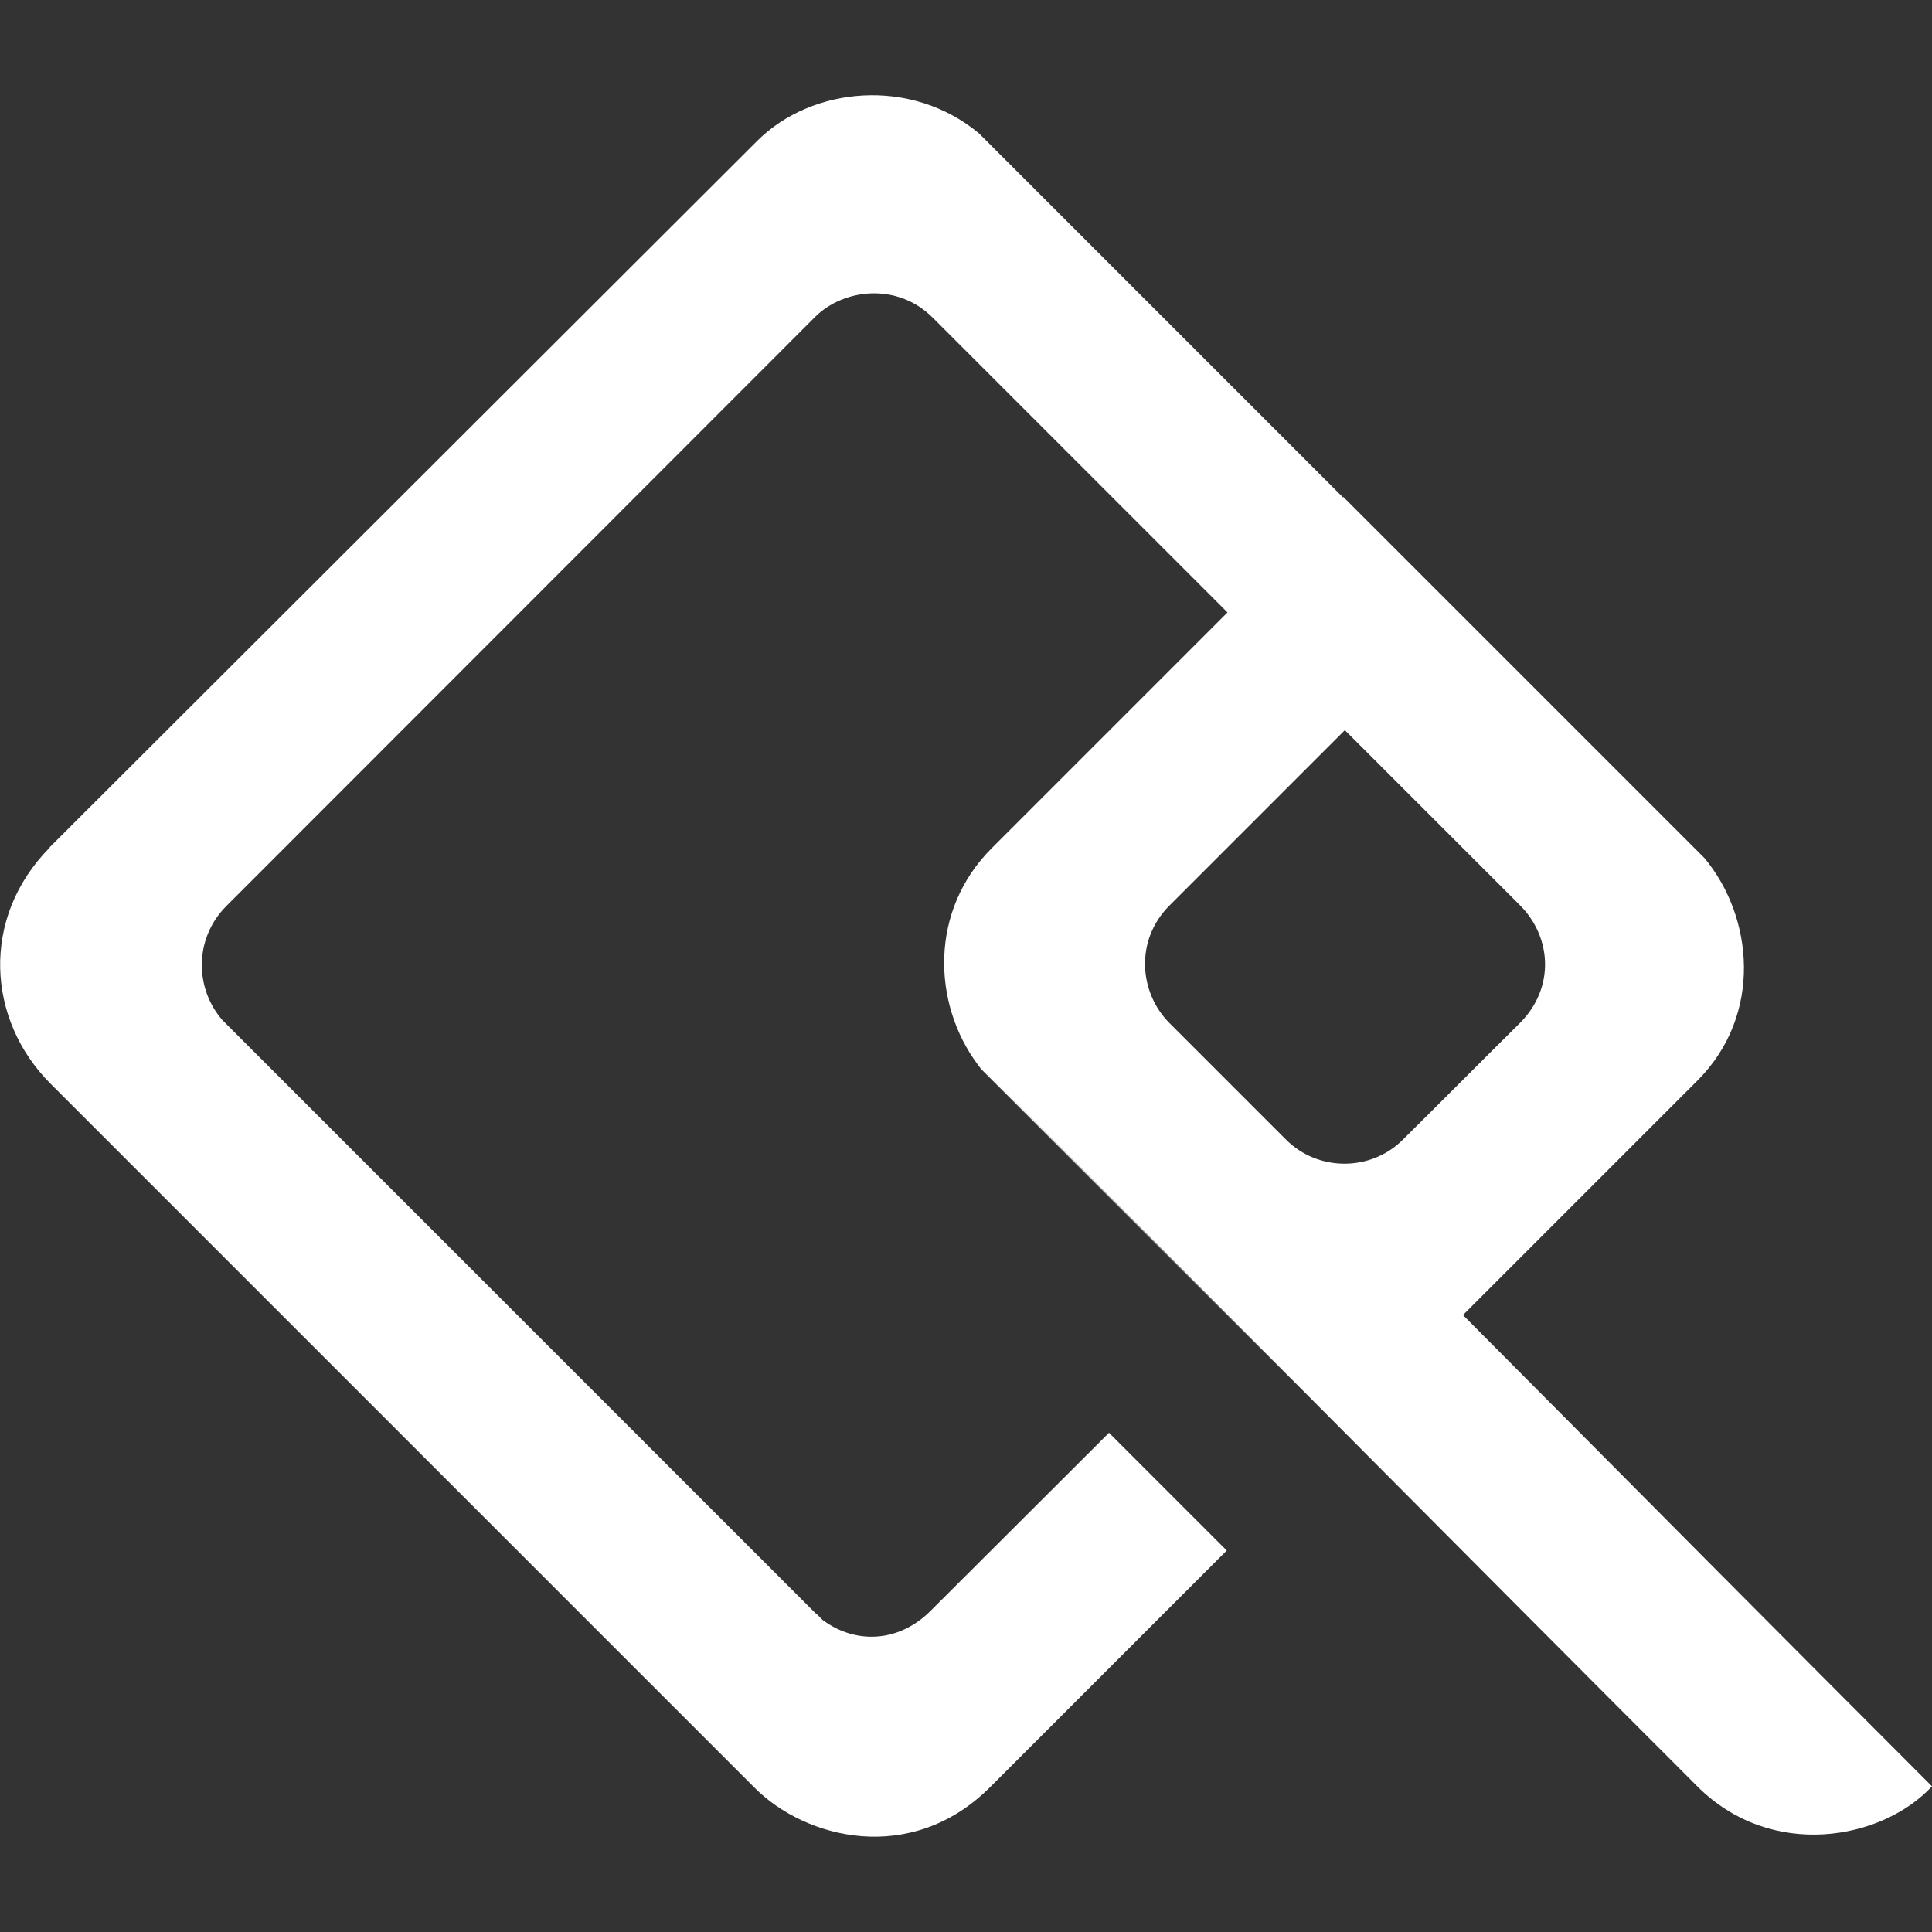 <svg xmlns="http://www.w3.org/2000/svg" xml:space="preserve" image-rendering="optimizeQuality" shape-rendering="geometricPrecision" text-rendering="geometricPrecision" viewBox="0 0 512 512"><rect x="0" y="0" width="512" height="512" fill="#333333" stroke="none"/><path d="m452.4 413.6-14.9-15-49.8-50.1 62.2-62.2c17.3-17.4 14.8-43.3 1.8-58.9L356 131.7l-.1.1-96.4-96.4c-17.9-15-44.3-12.6-58.9 2L13.2 224.5l-.1.2c-18.3 18.6-16.6 45.6.3 62.5l186.5 186.5c13.7 13.8 41.6 20.6 62.3.1l.1-.1 62.8-62.8-31.2-31.2-47.3 47.2c-8.3 8.3-19.3 8.7-27.6 3.1-.4-.3-.8-.5-1.1-.8l-1.3-1.3c-.3-.2-.6-.5-.9-.8L135 346.4l-76-76c-7.4-8.4-7.6-21.6.9-30.2L216.1 83.9c7.4-7.3 21.6-9.2 31.1.3l78.1 78.1-62.4 62.4c-16.7 16.6-15.8 41.3-3.8 57.4l.9 1.2 84.6 84.6-85.5-85.8c63.6 63.5 127.7 128.3 190.7 191.3 19.6 19.6 48.9 14.3 62.2 0-20-20-39.8-39.9-59.6-59.8m-80.7-111.5c-8.5 8.4-22.4 8.4-30.9-.1l-30.9-30.9c-8-8-9.2-21.9 0-31.1l46.5-46.5 46.4 46.4c8.4 8.4 9.3 21.8.1 31.1-10.2 10.1-20.3 20.3-30.5 30.4z" style="fill:#fff"/></svg>
